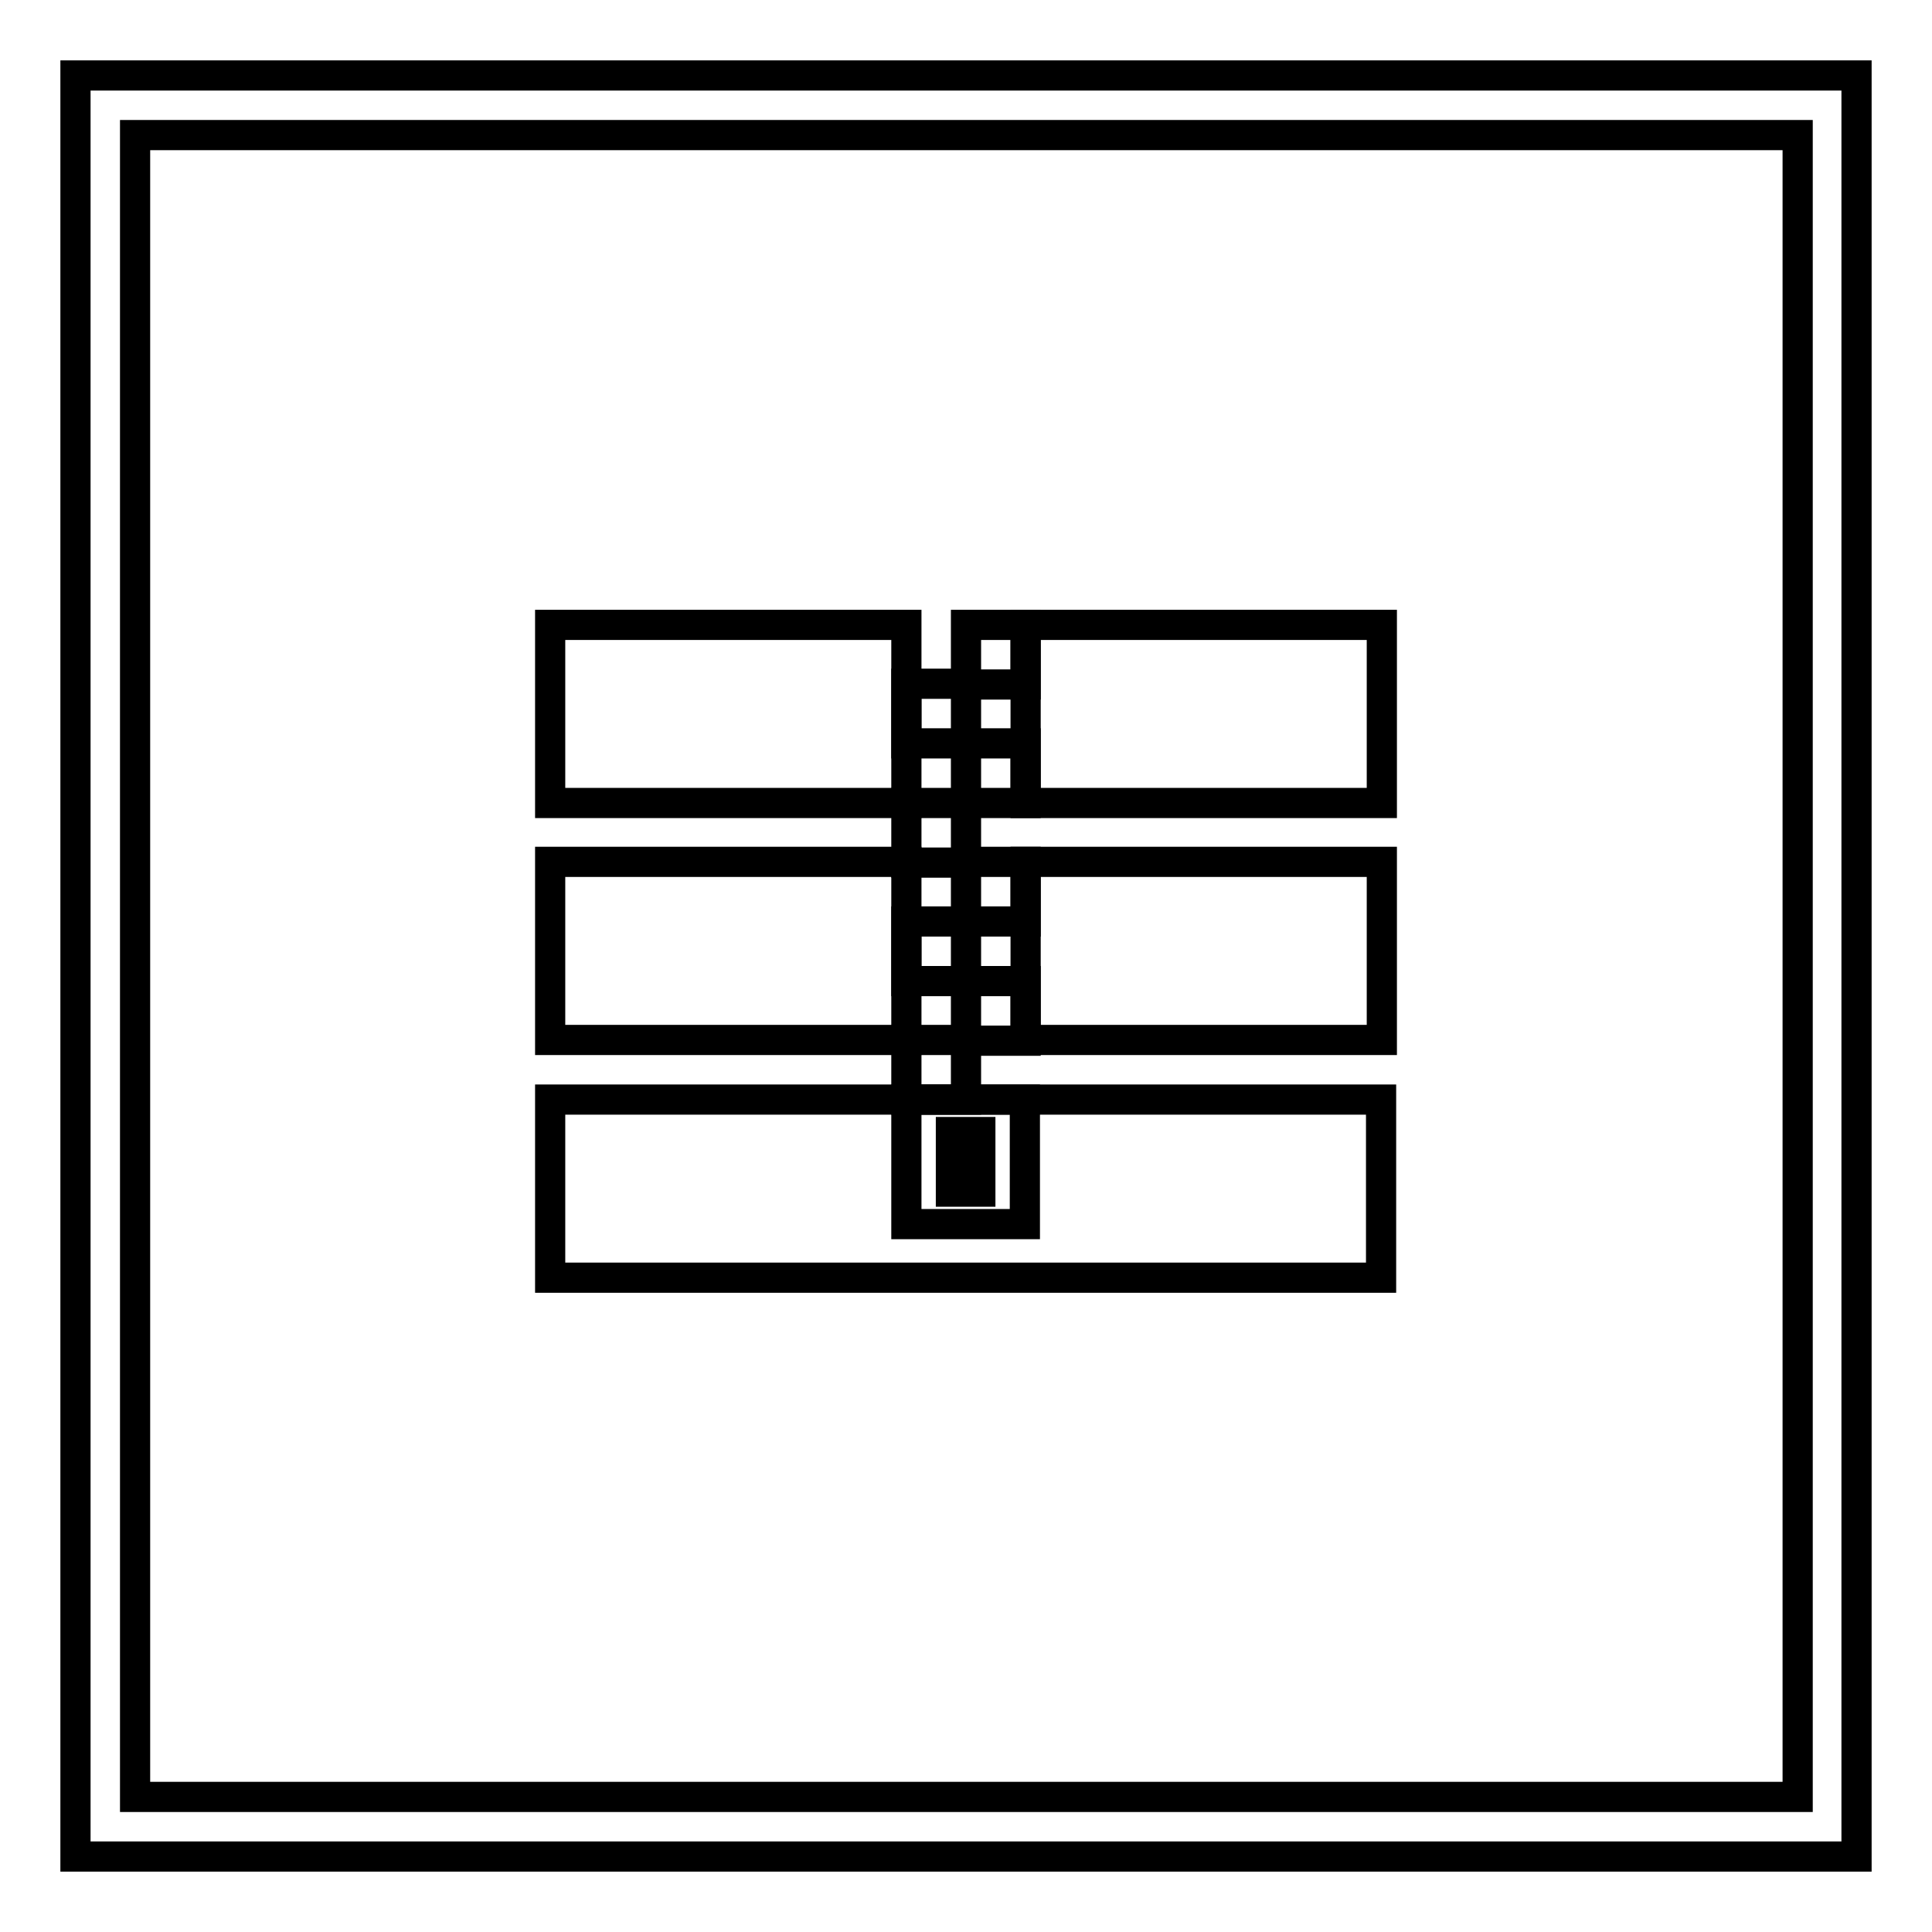 <?xml version="1.0" encoding="utf-8"?>
<!-- Svg Vector Icons : http://www.onlinewebfonts.com/icon -->
<!DOCTYPE svg PUBLIC "-//W3C//DTD SVG 1.1//EN" "http://www.w3.org/Graphics/SVG/1.1/DTD/svg11.dtd">
<svg version="1.1" xmlns="http://www.w3.org/2000/svg" xmlns:xlink="http://www.w3.org/1999/xlink" x="0px" y="0px" viewBox="0 0 256 256" enable-background="new 0 0 256 256" xml:space="preserve">
<g> <path stroke-width="4" fill-opacity="0" stroke="#000000"  d="M10,10v236h236V10H10z M238.1,238.1H17.9V17.9h220.3V238.1L238.1,238.1z"/> <path stroke-width="4" fill-opacity="0" stroke="#000000"  d="M72.9,82.8h47.2v23.6H72.9V82.8z M135.9,82.8h47.2v23.6h-47.2V82.8z M72.9,114.2h47.2v23.6H72.9V114.2z  M135.9,114.2h47.2v23.6h-47.2V114.2z M156.9,145.7h-84v23.6h110.1v-23.6H156.9z"/> <path stroke-width="4" fill-opacity="0" stroke="#000000"  d="M120.1,145.7h15.7v16.5h-15.7V145.7z"/> <path stroke-width="4" fill-opacity="0" stroke="#000000"  d="M120.1,90.6h7.9v7.9h-7.9V90.6z M120.1,106.4h7.9v7.9h-7.9V106.4z M120.1,122.1h7.9v7.9h-7.9V122.1z  M120.1,137.8h7.9v7.9h-7.9V137.8z M128,98.5h7.9v7.9H128V98.5z M128,114.2h7.9v7.9H128V114.2z M128,130h7.9v7.9H128V130z  M128,82.8h7.9v7.9H128V82.8z M126,150h3.9v7.9H126V150z"/></g>
</svg>